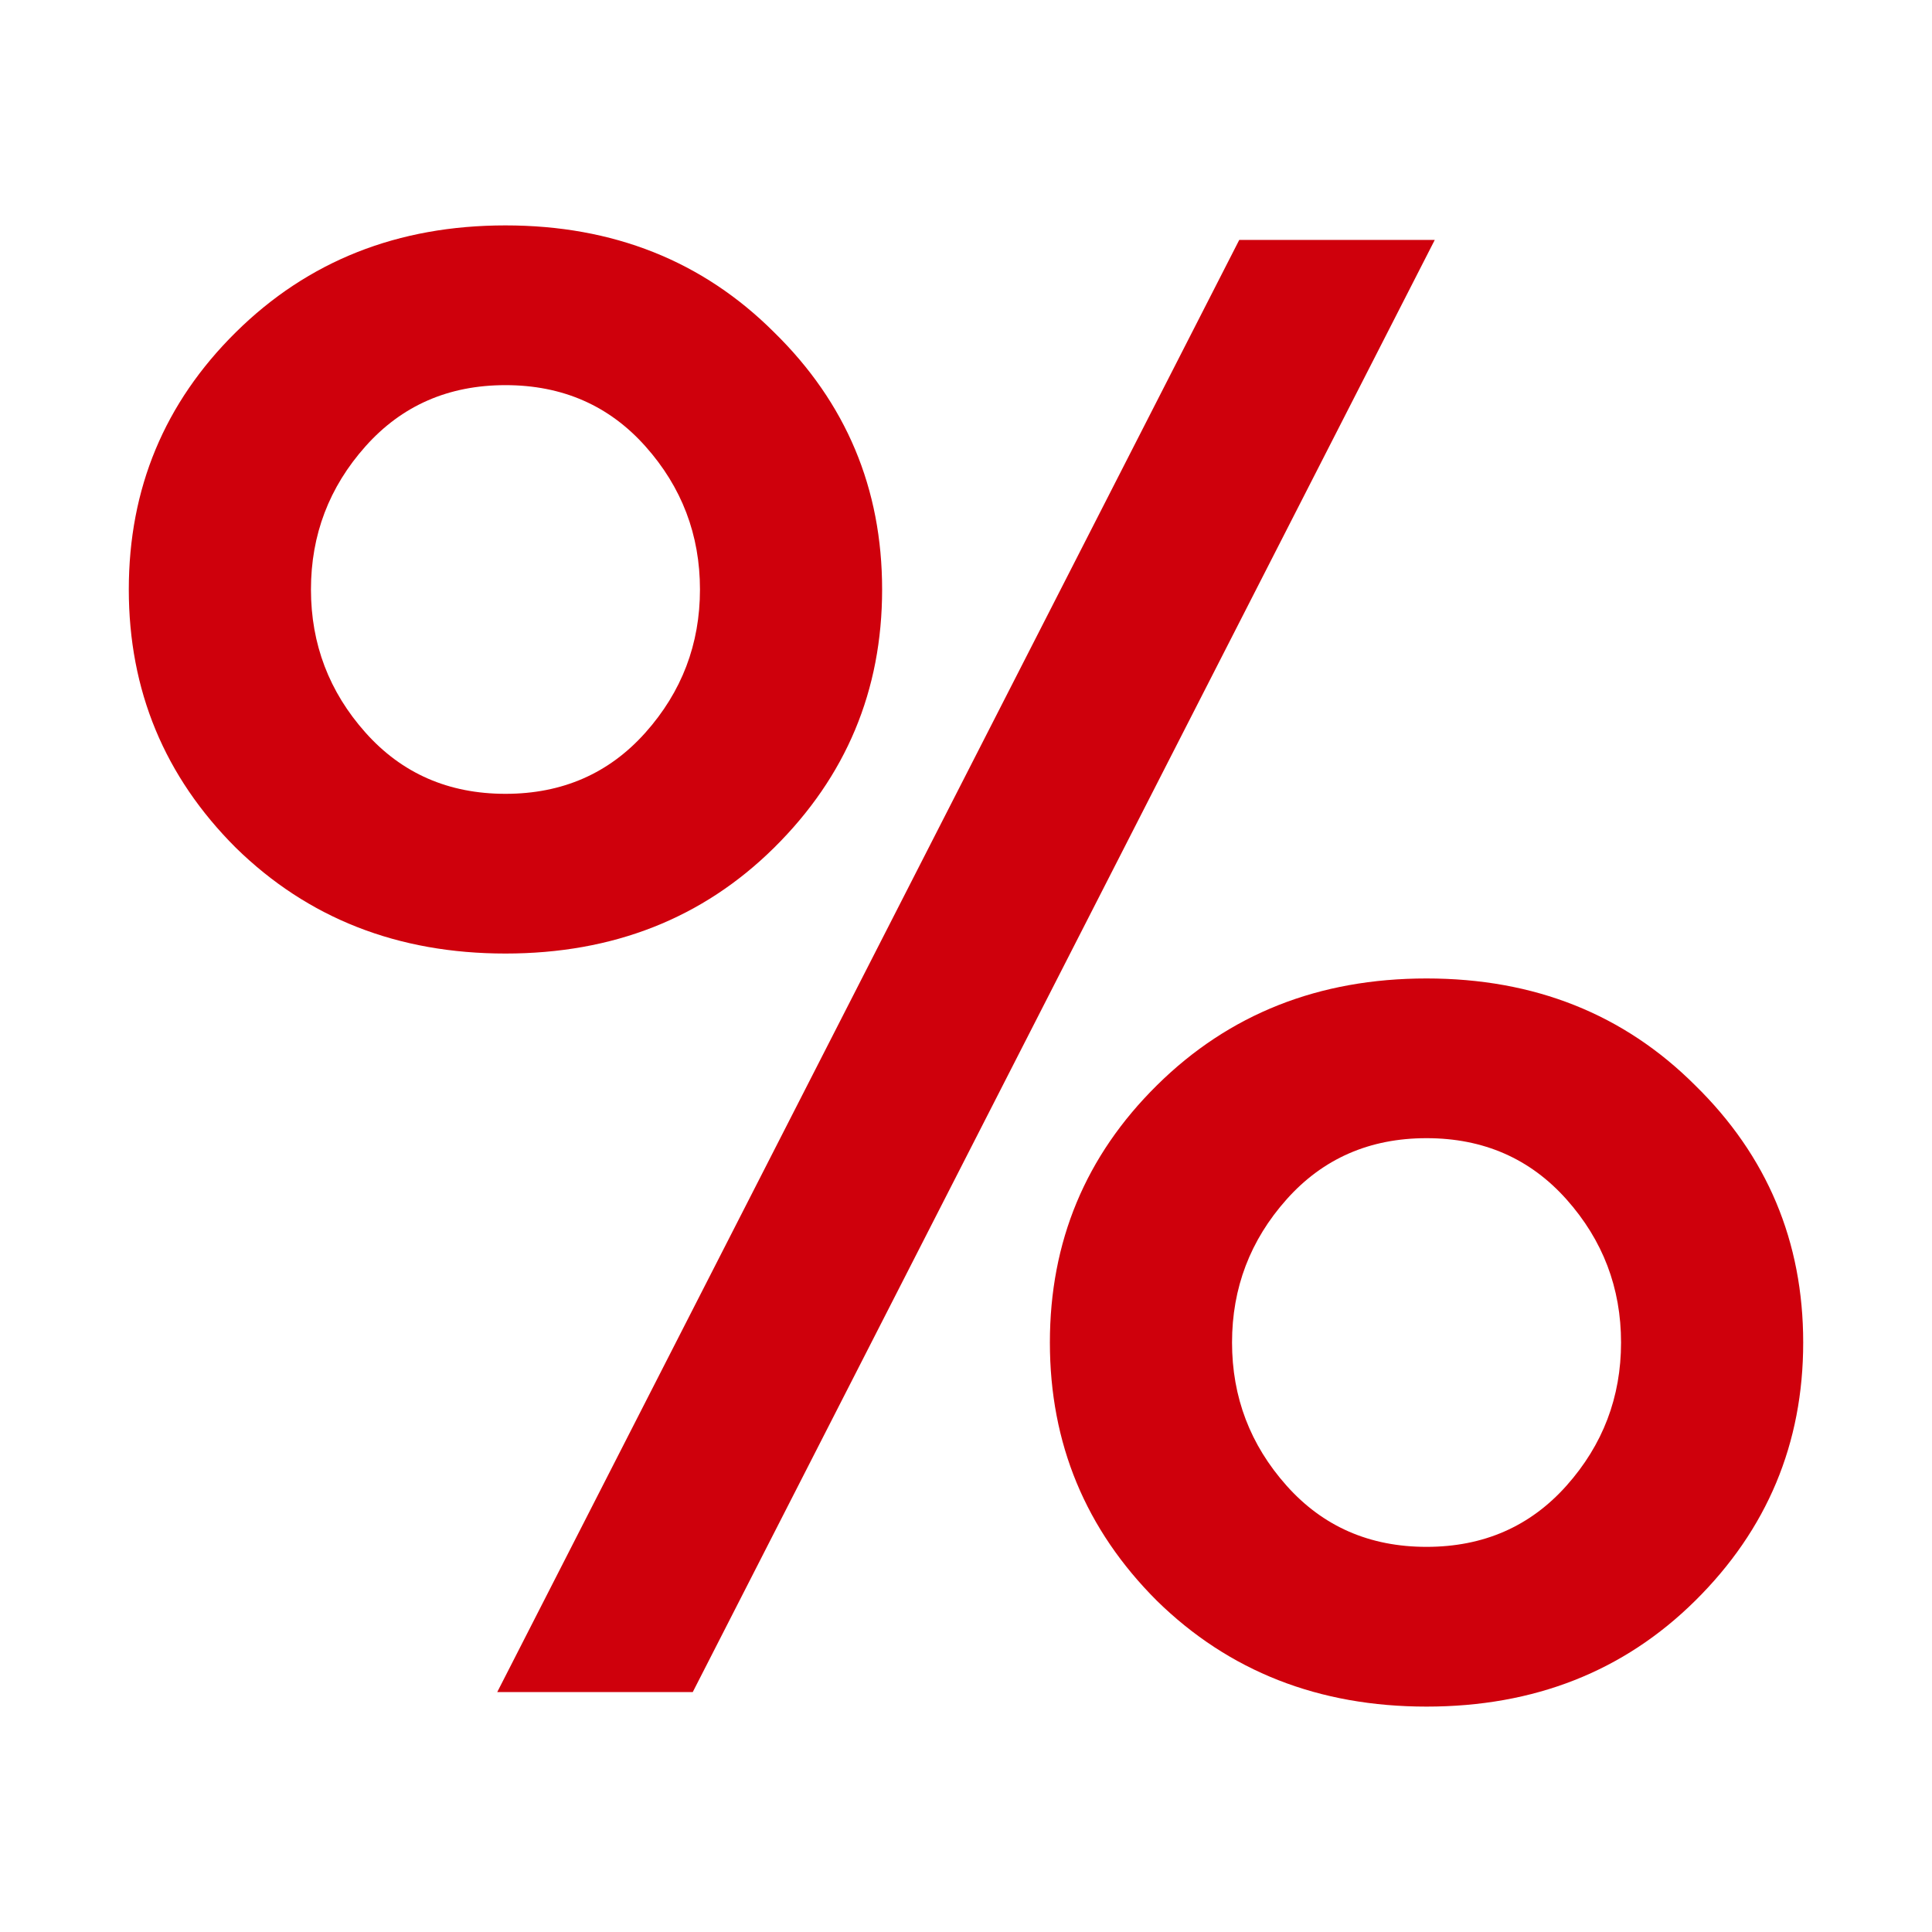 <svg width="60" height="60" viewBox="0 0 60 60" fill="none" xmlns="http://www.w3.org/2000/svg">
<path d="M15.442 52.549L38.486 7.451H44.558L21.514 52.549H15.442ZM7.324 26.328C5.108 24.116 4 21.442 4 18.307C4 15.171 5.108 12.508 7.324 10.318C9.561 8.106 12.352 7 15.698 7C19.043 7 21.823 8.106 24.039 10.318C26.277 12.508 27.395 15.171 27.395 18.307C27.395 21.442 26.277 24.116 24.039 26.328C21.823 28.518 19.043 29.613 15.698 29.613C12.352 29.613 9.561 28.518 7.324 26.328ZM11.351 13.861C10.222 15.128 9.657 16.61 9.657 18.307C9.657 20.003 10.222 21.485 11.351 22.752C12.48 24.019 13.929 24.653 15.698 24.653C17.466 24.653 18.915 24.019 20.044 22.752C21.174 21.485 21.738 20.003 21.738 18.307C21.738 16.61 21.174 15.128 20.044 13.861C18.915 12.594 17.466 11.961 15.698 11.961C13.929 11.961 12.48 12.594 11.351 13.861ZM35.929 49.714C33.713 47.502 32.605 44.829 32.605 41.693C32.605 38.558 33.713 35.895 35.929 33.705C38.166 31.492 40.957 30.387 44.302 30.387C47.648 30.387 50.428 31.492 52.644 33.705C54.881 35.895 56 38.558 56 41.693C56 44.829 54.881 47.502 52.644 49.714C50.428 51.905 47.648 53 44.302 53C40.957 53 38.166 51.905 35.929 49.714ZM39.956 37.248C38.827 38.515 38.262 39.997 38.262 41.693C38.262 43.39 38.827 44.872 39.956 46.139C41.085 47.406 42.534 48.039 44.302 48.039C46.071 48.039 47.52 47.406 48.649 46.139C49.778 44.872 50.343 43.39 50.343 41.693C50.343 39.997 49.778 38.515 48.649 37.248C47.52 35.981 46.071 35.347 44.302 35.347C42.534 35.347 41.085 35.981 39.956 37.248Z" fill="#CF000C"/>
</svg>
